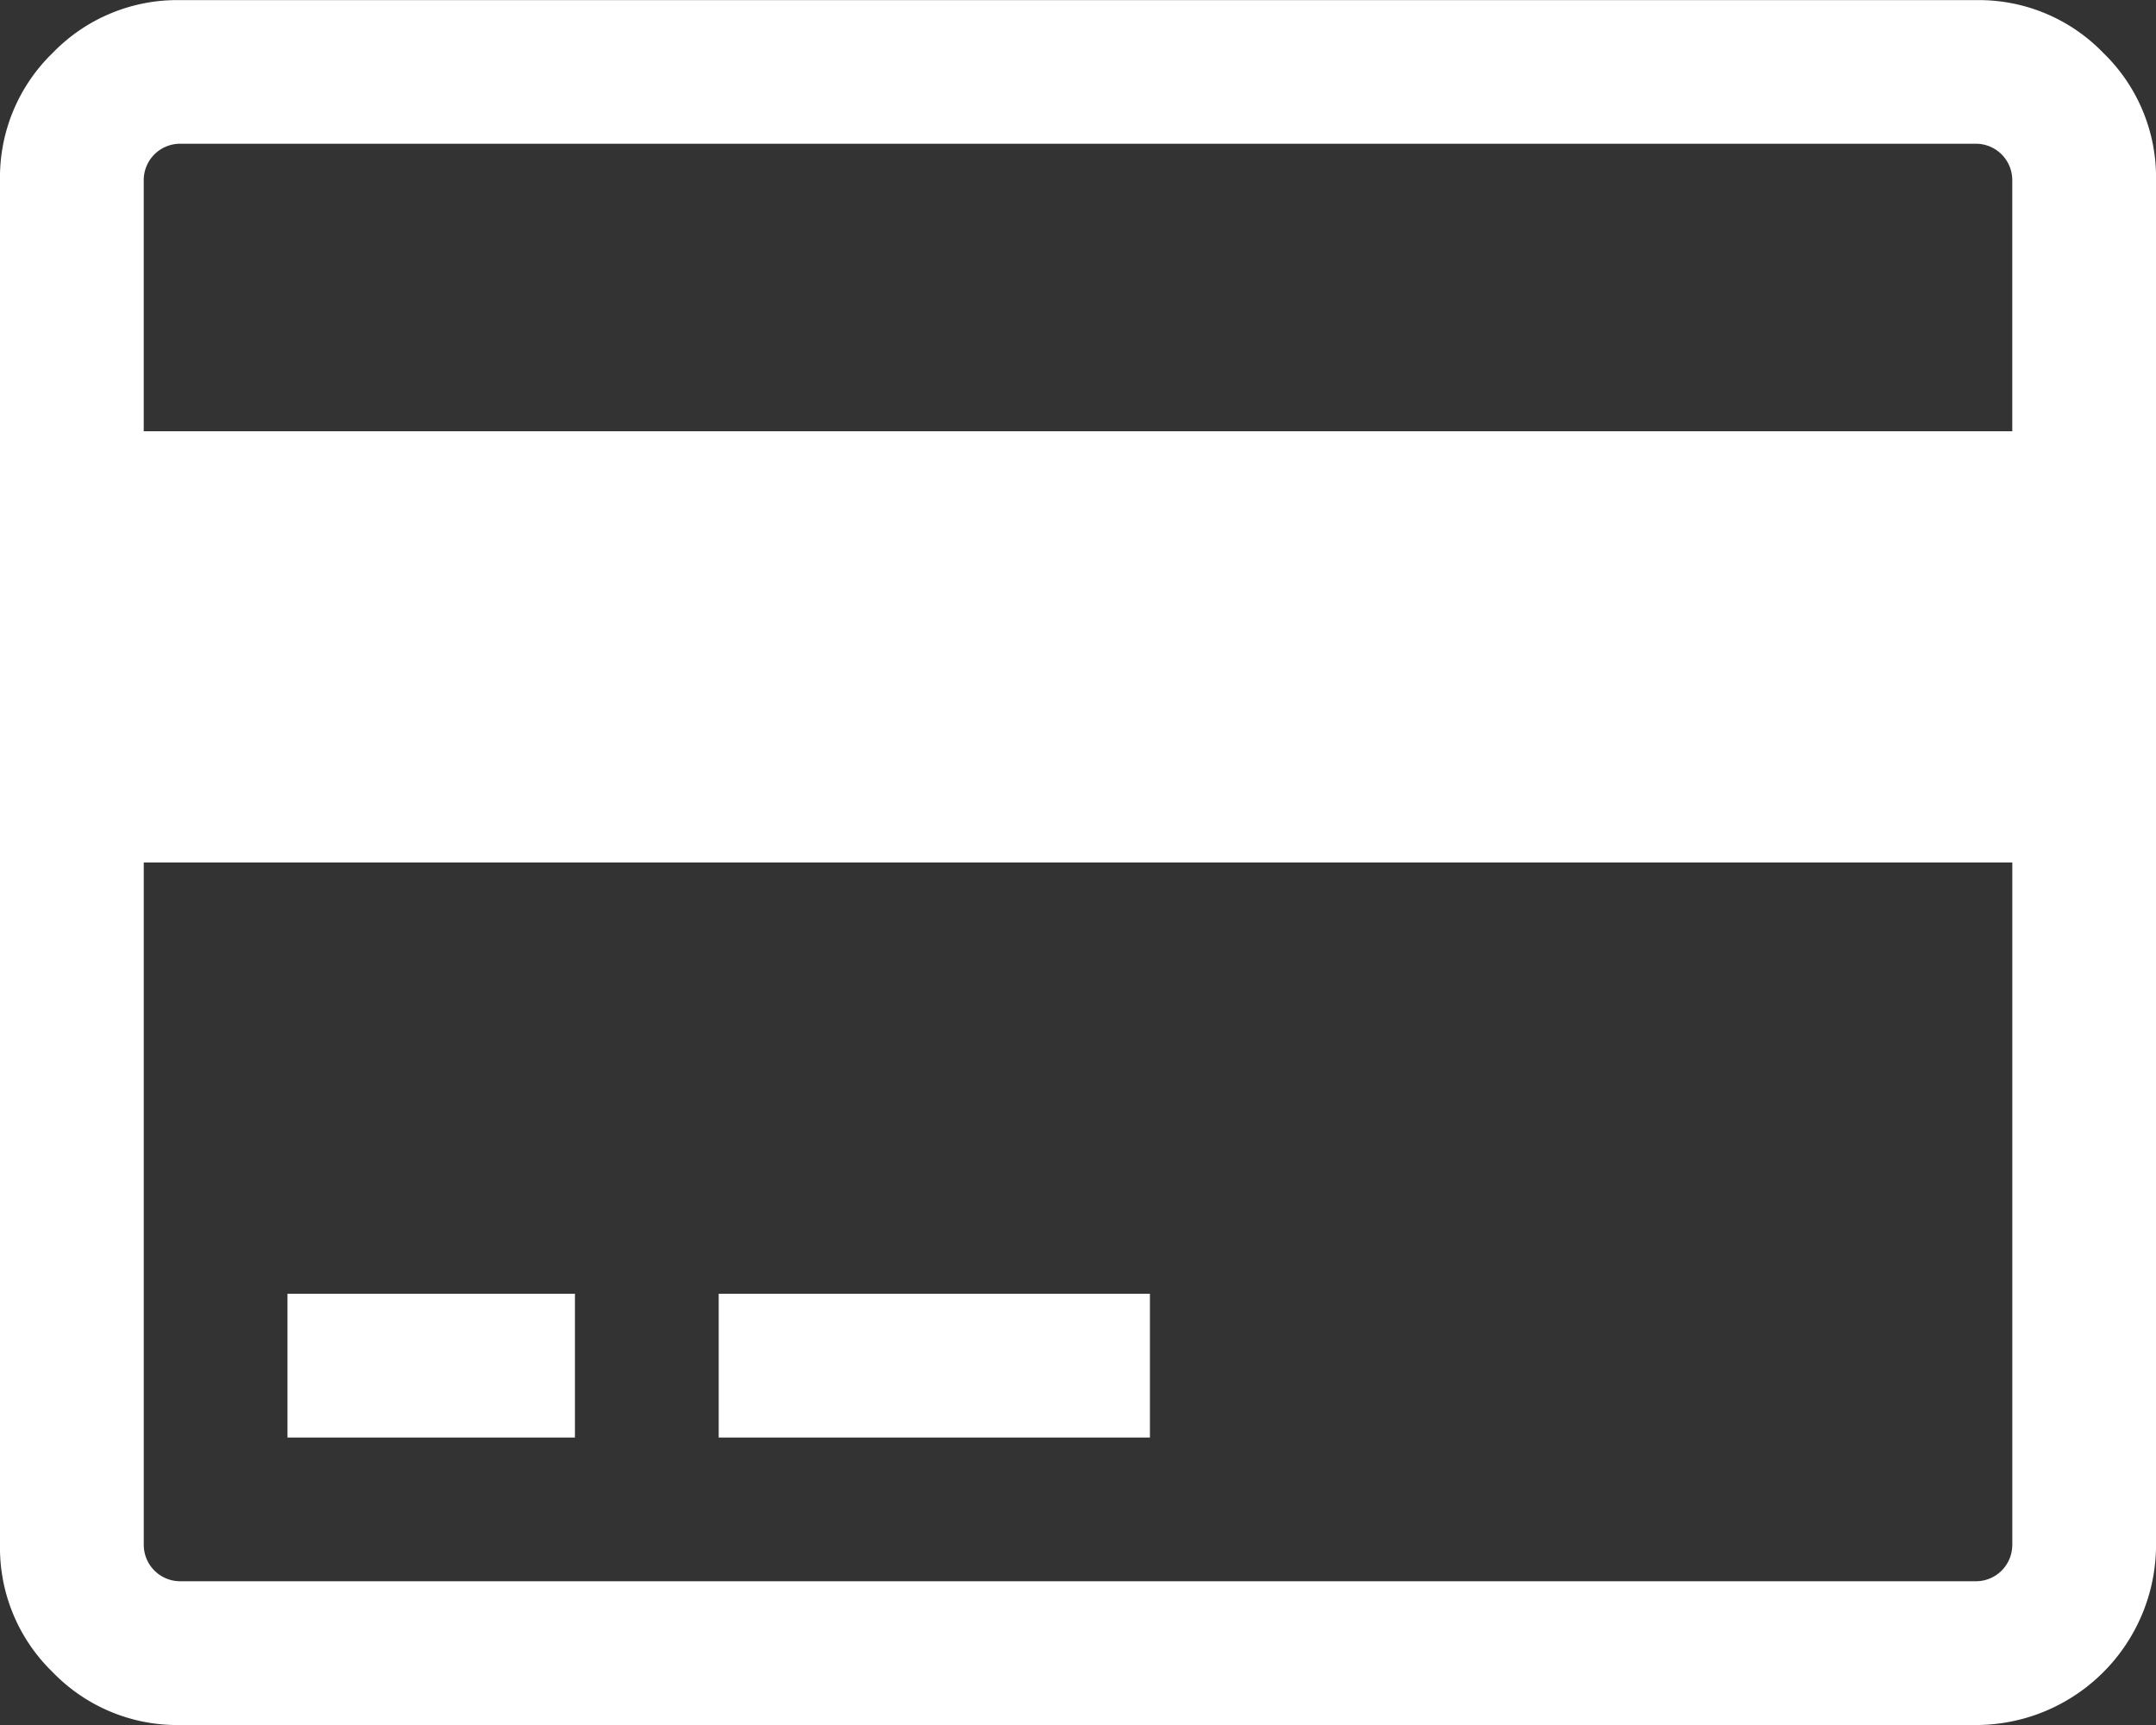 <svg id="Group_6" data-name="Group 6" xmlns="http://www.w3.org/2000/svg" width="56.238" height="44.991" viewBox="0 0 56.238 44.991">
  <rect x="0" y="0" width="56.238" height="44.991" fill="#333333" stroke="none"/>
  <path id="Path_4877" data-name="Path 4877" d="M54.862,56.2a4.512,4.512,0,0,0-3.309-1.376H4.687A4.514,4.514,0,0,0,1.376,56.2,4.512,4.512,0,0,0,0,59.507V95.125a4.512,4.512,0,0,0,1.376,3.31,4.514,4.514,0,0,0,3.31,1.377H51.553a4.7,4.7,0,0,0,4.686-4.687V59.507A4.513,4.513,0,0,0,54.862,56.2ZM52.489,95.125a.948.948,0,0,1-.937.937H4.687a.95.95,0,0,1-.937-.937V77.316h48.74V95.125Zm0-29.057H3.749V59.507a.95.95,0,0,1,.937-.937H51.552a.949.949,0,0,1,.937.937v6.561Z" transform="translate(0 -54.821)" fill="#fff"/>
  <rect id="Rectangle_22" data-name="Rectangle 22" width="7.498" height="3.75" transform="translate(7.499 33.743)" fill="#fff"/>
  <rect id="Rectangle_23" data-name="Rectangle 23" width="11.248" height="3.75" transform="translate(18.747 33.743)" fill="#fff"/>
</svg>
